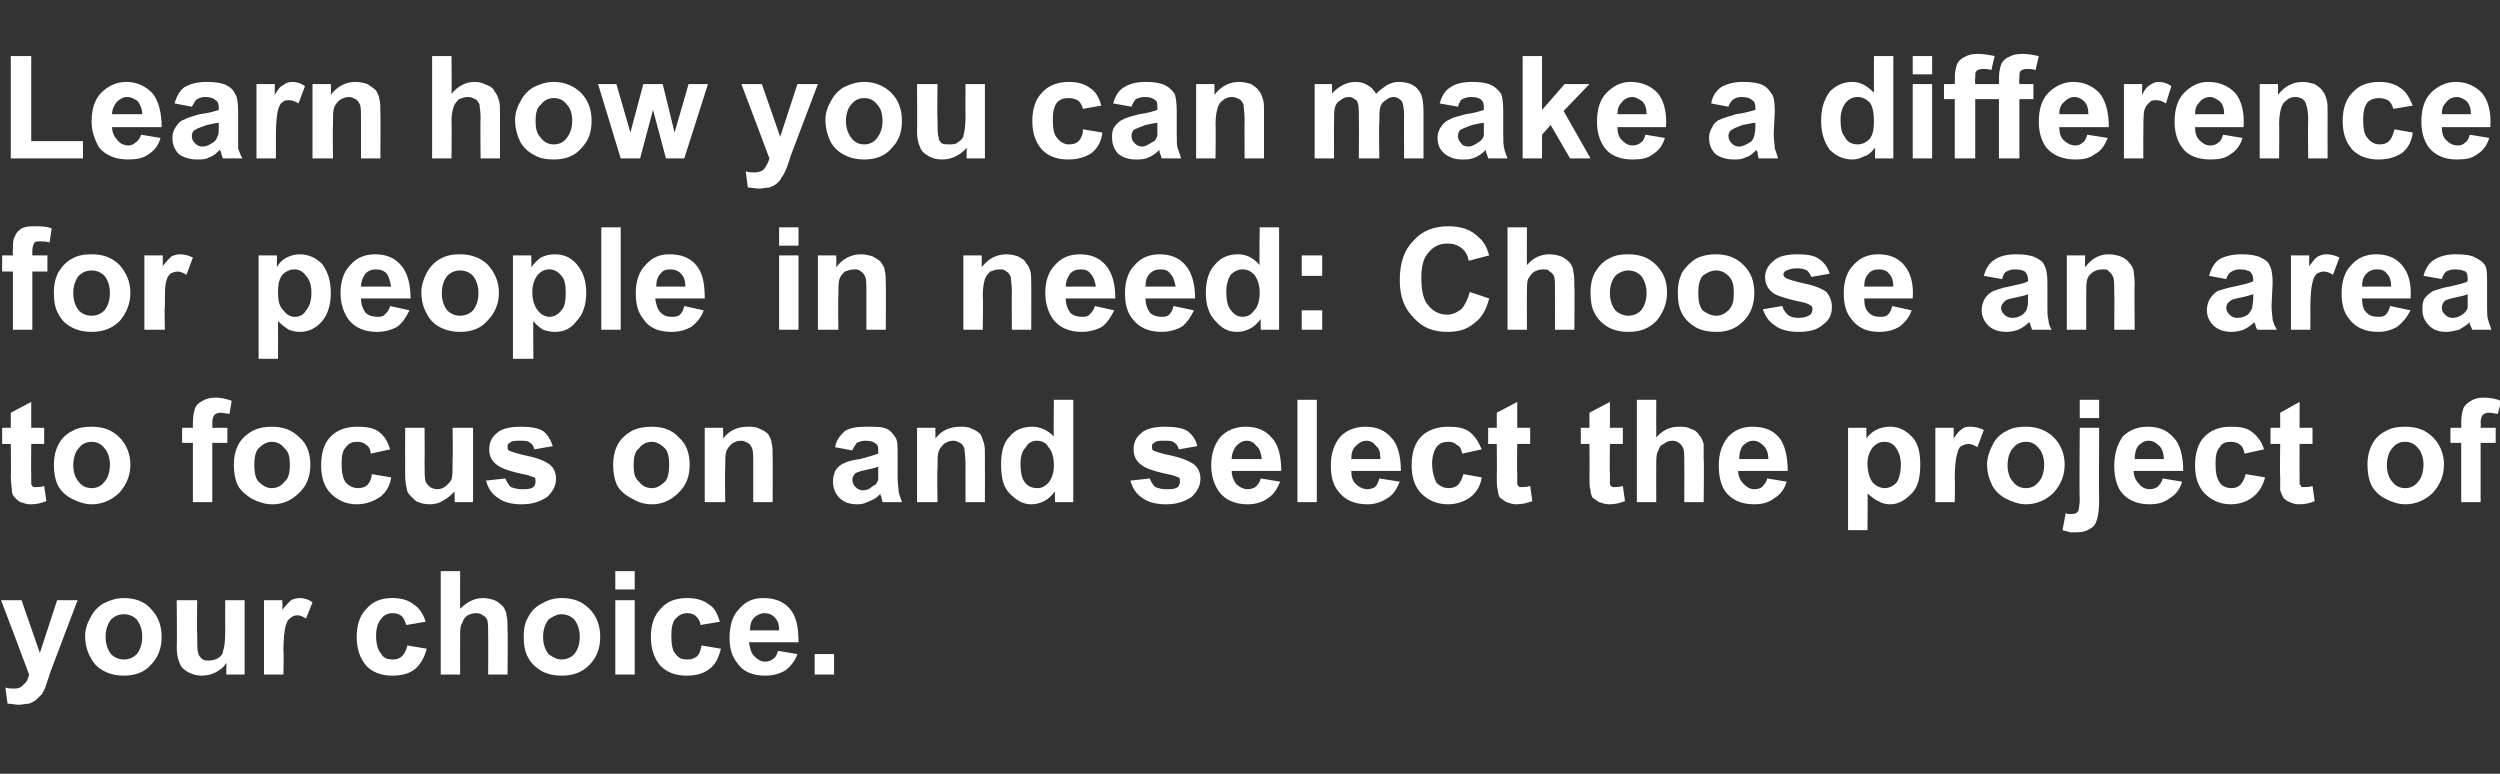 <?xml version="1.0" standalone="no"?><!DOCTYPE svg PUBLIC "-//W3C//DTD SVG 1.1//EN" "http://www.w3.org/Graphics/SVG/1.1/DTD/svg11.dtd"><svg xmlns="http://www.w3.org/2000/svg" version="1.1" width="232px" height="71.8px" viewBox="0 -5 232 71.8" style="top:-5px"><rect x="0" y="-5" width="232" height="71.8" fill="#333333" stroke="none"/><desc>Learn how you can make a difference for people in need: Choose an area to focus on and select the project of your cho...</desc><defs/><g id="Polygon49371"><path d="m.1 50.7l1.9 0l1.7 4.9l1.6-4.9l1.9 0l-2.5 6.6c0 0-.39 1.2-.4 1.2c-.1.4-.3.7-.4.9c-.2.2-.4.4-.5.5c-.2.2-.5.3-.7.4c-.3 0-.6.1-1 .1c-.3 0-.7-.1-1-.1c0 0-.2-1.5-.2-1.5c.3.1.6.1.8.1c.4 0 .7-.1.9-.4c.3-.2.4-.5.5-.9c.01-.02-2.6-6.9-2.6-6.9zm7.8 3.3c0-.6.2-1.2.5-1.7c.3-.6.7-1 1.2-1.3c.6-.3 1.2-.5 1.9-.5c1 0 1.9.3 2.5 1c.7.7 1 1.6 1 2.6c0 1-.3 1.9-1 2.6c-.6.7-1.5 1-2.5 1c-.6 0-1.2-.1-1.8-.4c-.6-.3-1-.7-1.3-1.3c-.3-.5-.5-1.2-.5-2zm1.9.1c0 .7.2 1.2.5 1.6c.3.3.7.5 1.2.5c.5 0 .9-.2 1.2-.5c.3-.4.5-.9.5-1.6c0-.7-.2-1.2-.5-1.6c-.3-.3-.7-.5-1.2-.5c-.5 0-.9.2-1.2.5c-.3.4-.5.9-.5 1.6zm11.2 3.5c0 0 .02-1.07 0-1.1c-.2.4-.6.7-1 .9c-.4.2-.8.3-1.3.3c-.4 0-.8-.1-1.2-.3c-.4-.2-.7-.5-.8-.8c-.2-.4-.3-.9-.3-1.6c.04.03 0-4.3 0-4.3l1.9 0c0 0-.04 3.14 0 3.1c0 1 0 1.6.1 1.8c0 .2.2.4.3.5c.2.2.4.2.7.2c.3 0 .6-.1.8-.2c.3-.2.5-.4.5-.7c.1-.2.2-.8.2-1.8c-.01-.02 0-2.9 0-2.9l1.8 0l0 6.9l-1.7 0zm5.3 0l-1.8 0l0-6.9l1.7 0c0 0 .02.95 0 .9c.3-.4.6-.7.8-.9c.2-.1.5-.2.8-.2c.4 0 .8.1 1.2.4c0 0-.6 1.5-.6 1.5c-.3-.2-.6-.3-.8-.3c-.3 0-.5.1-.7.3c-.2.1-.3.4-.4.7c-.1.4-.2 1.2-.2 2.3c.05.03 0 2.2 0 2.2zm13.2-4.9c0 0-1.8.3-1.8.3c-.1-.3-.2-.6-.4-.8c-.2-.2-.5-.3-.9-.3c-.4 0-.8.2-1 .5c-.3.3-.5.9-.5 1.6c0 .8.2 1.4.5 1.7c.2.4.6.5 1.1.5c.3 0 .6-.1.8-.3c.2-.2.4-.5.5-1c0 0 1.8.3 1.8.3c-.2.8-.6 1.5-1.1 1.9c-.5.4-1.2.6-2.1.6c-1 0-1.8-.3-2.4-.9c-.6-.7-.9-1.6-.9-2.7c0-1.1.3-2 .9-2.6c.6-.7 1.4-1 2.4-1c.9 0 1.5.2 2 .6c.5.3.9.9 1.1 1.6zm3.2-4.7c0 0-.01 3.54 0 3.5c.6-.6 1.3-1 2.1-1c.4 0 .8.1 1.1.2c.4.2.6.4.8.6c.2.3.3.6.3.8c.1.3.1.8.1 1.4c.04.02 0 4.1 0 4.1l-1.8 0c0 0 .02-3.68 0-3.7c0-.7 0-1.2-.1-1.4c-.1-.2-.2-.3-.4-.4c-.1-.1-.3-.2-.6-.2c-.3 0-.6.1-.8.2c-.3.2-.4.4-.5.7c-.2.3-.2.7-.2 1.3c-.01.01 0 3.5 0 3.5l-1.8 0l0-9.6l1.8 0zm5.9 6c0-.6.1-1.2.4-1.7c.3-.6.7-1 1.3-1.3c.5-.3 1.1-.5 1.8-.5c1.1 0 1.9.3 2.6 1c.7.7 1 1.6 1 2.6c0 1-.3 1.9-1 2.6c-.7.7-1.5 1-2.6 1c-.6 0-1.2-.1-1.8-.4c-.5-.3-1-.7-1.3-1.3c-.3-.5-.4-1.2-.4-2zm1.8.1c0 .7.2 1.2.5 1.6c.4.3.8.5 1.2.5c.5 0 .9-.2 1.2-.5c.3-.4.5-.9.5-1.6c0-.7-.2-1.2-.5-1.6c-.3-.3-.7-.5-1.2-.5c-.4 0-.8.2-1.2.5c-.3.4-.5.9-.5 1.6zm6.7-4.4l0-1.7l1.8 0l0 1.7l-1.8 0zm0 7.9l0-6.9l1.8 0l0 6.9l-1.8 0zm9.7-4.9c0 0-1.8.3-1.8.3c0-.3-.2-.6-.4-.8c-.2-.2-.5-.3-.8-.3c-.5 0-.8.2-1.1.5c-.3.3-.4.9-.4 1.6c0 .8.1 1.4.4 1.7c.3.4.6.5 1.1.5c.4 0 .6-.1.9-.3c.2-.2.3-.5.4-1c0 0 1.8.3 1.8.3c-.2.8-.5 1.5-1.1 1.9c-.5.4-1.2.6-2.1.6c-1 0-1.8-.3-2.4-.9c-.6-.7-.9-1.6-.9-2.7c0-1.1.3-2 .9-2.6c.6-.7 1.4-1 2.5-1c.8 0 1.5.2 2 .6c.5.3.8.9 1 1.6zm5.4 2.7c0 0 1.8.3 1.8.3c-.2.6-.6 1.1-1.1 1.5c-.5.3-1.1.5-1.9.5c-1.2 0-2.1-.4-2.6-1.2c-.5-.6-.7-1.4-.7-2.3c0-1.2.3-2.1.9-2.7c.6-.7 1.3-1 2.2-1c1.1 0 1.9.3 2.5 1c.6.7.8 1.7.8 3.1c0 0-4.6 0-4.6 0c.1.6.2 1 .5 1.3c.3.3.6.5 1 .5c.3 0 .6-.1.8-.3c.2-.1.3-.4.4-.7zm.1-1.9c0-.5-.1-.9-.4-1.2c-.3-.3-.6-.4-1-.4c-.3 0-.7.2-.9.4c-.3.3-.4.7-.4 1.2c0 0 2.7 0 2.7 0zm3.3 4.1l0-1.9l1.8 0l0 1.9l-1.8 0z" stroke="none" fill="#ffffff"/></g><g id="Polygon49370"><path d="m4.1 34.7l0 1.5l-1.2 0c0 0-.03 2.74 0 2.7c0 .6 0 .9 0 1c0 .1.1.2.2.3c.1 0 .2 0 .3 0c.1 0 .4 0 .7-.1c0 0 .2 1.4.2 1.4c-.5.2-.9.3-1.5.3c-.3 0-.6-.1-.9-.2c-.2-.1-.4-.3-.5-.4c-.2-.2-.3-.4-.3-.7c0-.3-.1-.7-.1-1.3c.04-.03 0-3 0-3l-.8 0l0-1.5l.8 0l0-1.4l1.9-1l0 2.4l1.2 0zm.9 3.4c0-.6.1-1.2.4-1.8c.3-.6.7-1 1.3-1.3c.5-.3 1.1-.4 1.8-.4c1.1 0 1.9.3 2.6 1c.6.6 1 1.5 1 2.5c0 1.1-.4 1.9-1 2.6c-.7.7-1.6 1.1-2.6 1.1c-.6 0-1.2-.2-1.8-.5c-.6-.3-1-.7-1.3-1.2c-.3-.6-.4-1.3-.4-2zm1.8.1c0 .6.2 1.2.5 1.5c.3.4.7.6 1.2.6c.5 0 .9-.2 1.2-.6c.3-.3.5-.9.5-1.6c0-.6-.2-1.2-.5-1.5c-.3-.4-.7-.6-1.2-.6c-.5 0-.9.2-1.2.6c-.3.3-.5.9-.5 1.6zm10.1-3.5l1 0c0 0-.01-.51 0-.5c0-.6.1-1 .2-1.3c.1-.3.3-.5.7-.7c.3-.2.7-.3 1.2-.3c.5 0 1 .1 1.5.3c0 0-.2 1.2-.2 1.2c-.3 0-.6-.1-.8-.1c-.3 0-.5.1-.6.2c-.1.1-.2.4-.2.7c.02.02 0 .5 0 .5l1.4 0l0 1.4l-1.4 0l0 5.5l-1.8 0l0-5.5l-1 0l0-1.4zm4.8 3.4c0-.6.1-1.2.4-1.8c.3-.6.8-1 1.3-1.3c.6-.3 1.2-.4 1.8-.4c1.1 0 1.9.3 2.6 1c.7.6 1 1.5 1 2.5c0 1.1-.3 1.9-1 2.6c-.7.7-1.5 1.1-2.5 1.1c-.7 0-1.3-.2-1.9-.5c-.5-.3-1-.7-1.3-1.2c-.3-.6-.4-1.3-.4-2zm1.9.1c0 .6.1 1.2.4 1.5c.4.4.8.6 1.2.6c.5 0 .9-.2 1.2-.6c.4-.3.5-.9.5-1.6c0-.6-.1-1.2-.5-1.5c-.3-.4-.7-.6-1.2-.6c-.4 0-.8.2-1.2.6c-.3.3-.4.9-.4 1.6zm12.6-1.5c0 0-1.8.4-1.8.4c0-.4-.2-.7-.4-.8c-.2-.2-.5-.3-.8-.3c-.5 0-.8.1-1.1.5c-.3.3-.4.8-.4 1.5c0 .8.1 1.4.4 1.8c.3.3.7.5 1.1.5c.4 0 .7-.1.9-.3c.2-.2.4-.6.4-1c0 0 1.8.3 1.8.3c-.1.8-.5 1.4-1 1.8c-.6.4-1.3.7-2.2.7c-1 0-1.8-.4-2.4-1c-.6-.6-.9-1.5-.9-2.6c0-1.2.3-2.1.9-2.7c.6-.6 1.4-.9 2.5-.9c.8 0 1.5.1 2 .5c.5.4.8.9 1 1.6zm6 4.9c0 0-.03-1.03 0-1c-.3.3-.6.6-1 .8c-.4.3-.9.4-1.3.4c-.5 0-.9-.1-1.3-.3c-.3-.3-.6-.5-.8-.9c-.1-.4-.2-.9-.2-1.5c-.01-.03 0-4.4 0-4.4l1.8 0c0 0 .02 3.18 0 3.2c0 .9 0 1.5.1 1.8c.1.2.2.3.4.5c.2.1.4.2.7.2c.3 0 .5-.1.8-.3c.2-.2.4-.4.5-.6c.1-.3.1-.9.1-1.9c.04.02 0-2.9 0-2.9l1.9 0l0 6.9l-1.7 0zm2.9-2c0 0 1.8-.2 1.8-.2c.1.3.3.6.5.8c.3.1.6.2 1 .2c.5 0 .8 0 1.1-.2c.1-.1.2-.3.2-.5c0-.1 0-.3-.1-.4c-.1 0-.3-.1-.6-.2c-1.5-.3-2.4-.6-2.8-.9c-.6-.4-.8-.9-.8-1.5c0-.6.2-1.1.7-1.5c.4-.4 1.2-.6 2.2-.6c.9 0 1.6.1 2.1.4c.4.3.7.8.9 1.4c0 0-1.7.3-1.7.3c-.1-.3-.2-.5-.4-.6c-.2-.2-.5-.2-.9-.2c-.5 0-.8 0-1 .2c-.2.1-.2.2-.2.3c0 .2 0 .3.1.4c.2.1.8.3 1.7.5c1 .2 1.7.5 2.1.8c.4.3.6.8.6 1.3c0 .7-.3 1.2-.8 1.7c-.6.4-1.3.7-2.4.7c-.9 0-1.7-.2-2.2-.6c-.6-.4-.9-.9-1.1-1.6zm11.8-1.5c0-.6.1-1.2.4-1.8c.3-.6.8-1 1.3-1.3c.6-.3 1.2-.4 1.9-.4c1 0 1.9.3 2.5 1c.7.6 1 1.5 1 2.5c0 1.1-.3 1.9-1 2.6c-.7.7-1.5 1.1-2.5 1.1c-.7 0-1.3-.2-1.8-.5c-.6-.3-1.1-.7-1.4-1.2c-.3-.6-.4-1.3-.4-2zm1.9.1c0 .6.1 1.2.5 1.5c.3.4.7.6 1.2.6c.4 0 .8-.2 1.2-.6c.3-.3.4-.9.4-1.6c0-.6-.1-1.2-.4-1.5c-.4-.4-.8-.6-1.2-.6c-.5 0-.9.2-1.2.6c-.4.3-.5.9-.5 1.6zm12.9 3.4l-1.8 0c0 0 0-3.52 0-3.5c0-.8 0-1.2-.1-1.5c-.1-.2-.2-.4-.4-.5c-.2-.1-.4-.2-.6-.2c-.4 0-.6.1-.9.3c-.2.2-.4.4-.5.7c-.1.3-.1.8-.1 1.6c-.04-.02 0 3.1 0 3.1l-1.9 0l0-6.9l1.7 0c0 0 .03 1.02 0 1c.6-.8 1.4-1.1 2.3-1.1c.4 0 .8 0 1.1.2c.3.1.6.3.8.5c.1.2.3.5.3.8c.1.3.1.7.1 1.2c.02.02 0 4.3 0 4.3zm7.4-4.8c0 0-1.6-.3-1.6-.3c.1-.7.5-1.1.9-1.5c.5-.3 1.1-.4 2-.4c.9 0 1.5 0 1.9.2c.4.2.6.5.8.8c.2.3.2.8.2 1.6c0 0 0 2.1 0 2.1c0 .6.1 1.1.1 1.4c.1.3.2.6.3.9c0 0-1.8 0-1.8 0c0-.1-.1-.3-.1-.5c-.1-.1-.1-.2-.1-.3c-.3.4-.7.6-1 .7c-.4.2-.7.3-1.1.3c-.8 0-1.3-.2-1.7-.6c-.4-.4-.6-.9-.6-1.5c0-.4.1-.7.2-1c.2-.3.5-.6.8-.7c.4-.2.8-.3 1.5-.4c.8-.2 1.4-.4 1.7-.5c0 0 0-.2 0-.2c0-.3 0-.6-.2-.7c-.2-.2-.5-.3-1-.3c-.3 0-.6.1-.8.2c-.1.2-.3.4-.4.7zm2.4 1.5c-.2.1-.6.2-1.1.3c-.5.1-.8.2-1 .3c-.2.2-.3.4-.3.6c0 .3.1.5.3.7c.2.2.4.3.7.3c.3 0 .6-.1.9-.4c.3-.1.4-.3.5-.6c0-.1 0-.4 0-.8c0 0 0-.4 0-.4zm9.9 3.3l-1.8 0c0 0-.01-3.52 0-3.5c0-.8-.1-1.2-.1-1.5c-.1-.2-.2-.4-.4-.5c-.2-.1-.4-.2-.6-.2c-.4 0-.6.1-.9.3c-.2.2-.4.4-.5.7c-.1.3-.1.8-.1 1.6c-.05-.02 0 3.1 0 3.1l-1.9 0l0-6.9l1.7 0c0 0 .02 1.02 0 1c.6-.8 1.4-1.1 2.3-1.1c.4 0 .8 0 1.1.2c.3.1.6.3.8.5c.1.2.2.5.3.8c.1.3.1.7.1 1.2c.01.02 0 4.3 0 4.3zm8.2 0l-1.7 0c0 0-.01-1.01 0-1c-.3.4-.6.7-1 .9c-.4.2-.8.3-1.2.3c-.8 0-1.4-.4-2-1c-.6-.6-.8-1.5-.8-2.7c0-1.1.2-2 .8-2.6c.5-.6 1.2-.9 2.1-.9c.7 0 1.4.3 2 .9c-.04.01 0-3.4 0-3.4l1.8 0l0 9.5zm-4.9-3.6c0 .7.1 1.3.3 1.6c.3.5.7.7 1.3.7c.4 0 .7-.2 1-.5c.3-.4.5-.9.5-1.6c0-.8-.2-1.4-.5-1.7c-.2-.4-.6-.6-1.1-.6c-.4 0-.8.2-1 .6c-.3.3-.5.8-.5 1.5zm10.2 1.6c0 0 1.8-.2 1.8-.2c.1.3.3.6.5.8c.3.1.6.2 1 .2c.5 0 .8 0 1.1-.2c.1-.1.2-.3.2-.5c0-.1 0-.3-.1-.4c-.1 0-.3-.1-.6-.2c-1.5-.3-2.4-.6-2.8-.9c-.6-.4-.8-.9-.8-1.5c0-.6.2-1.1.7-1.5c.4-.4 1.2-.6 2.2-.6c.9 0 1.6.1 2.1.4c.4.3.8.8.9 1.4c0 0-1.7.3-1.7.3c-.1-.3-.2-.5-.4-.6c-.2-.2-.5-.2-.9-.2c-.5 0-.8 0-1 .2c-.2.1-.2.2-.2.3c0 .2 0 .3.1.4c.2.1.8.3 1.8.5c.9.2 1.6.5 2 .8c.4.3.6.8.6 1.3c0 .7-.3 1.2-.8 1.7c-.6.4-1.3.7-2.4.7c-.9 0-1.7-.2-2.2-.6c-.6-.4-.9-.9-1.1-1.6zm12.1-.2c0 0 1.8.3 1.8.3c-.3.7-.6 1.2-1.1 1.5c-.5.4-1.2.6-1.9.6c-1.2 0-2.1-.4-2.7-1.2c-.4-.6-.7-1.4-.7-2.4c0-1.1.3-2 .9-2.7c.6-.6 1.4-.9 2.3-.9c1 0 1.8.3 2.4 1c.6.6.9 1.7.9 3.1c0 0-4.6 0-4.6 0c0 .5.2.9.4 1.2c.3.3.7.5 1.1.5c.3 0 .5-.1.7-.2c.2-.2.4-.4.5-.8zm.1-1.8c-.1-.6-.2-1-.5-1.2c-.2-.3-.5-.5-.9-.5c-.4 0-.7.2-1 .5c-.2.3-.4.7-.4 1.2c0 0 2.8 0 2.8 0zm3.3 4l0-9.5l1.8 0l0 9.5l-1.8 0zm7.6-2.2c0 0 1.9.3 1.9.3c-.3.7-.6 1.2-1.1 1.5c-.6.4-1.2.6-1.9.6c-1.2 0-2.1-.4-2.7-1.2c-.5-.6-.7-1.4-.7-2.4c0-1.1.3-2 .9-2.7c.6-.6 1.4-.9 2.3-.9c1 0 1.8.3 2.4 1c.6.6.9 1.7.9 3.1c0 0-4.6 0-4.6 0c0 .5.1.9.4 1.2c.3.3.7.5 1.1.5c.3 0 .5-.1.7-.2c.2-.2.3-.4.4-.8zm.1-1.8c0-.6-.1-1-.4-1.2c-.2-.3-.5-.5-.9-.5c-.4 0-.7.2-1 .5c-.3.3-.4.7-.4 1.2c0 0 2.7 0 2.7 0zm9.4-.9c0 0-1.8.4-1.8.4c-.1-.4-.2-.7-.5-.8c-.2-.2-.4-.3-.8-.3c-.4 0-.8.1-1.1.5c-.2.3-.4.8-.4 1.5c0 .8.2 1.4.4 1.8c.3.3.7.5 1.1.5c.4 0 .7-.1.9-.3c.2-.2.4-.6.5-1c0 0 1.7.3 1.7.3c-.1.8-.5 1.4-1 1.8c-.5.4-1.3.7-2.1.7c-1.1 0-1.9-.4-2.5-1c-.6-.6-.9-1.5-.9-2.6c0-1.2.3-2.1.9-2.7c.6-.6 1.5-.9 2.5-.9c.8 0 1.5.1 2 .5c.5.4.8.9 1.1 1.6zm4.5-2l0 1.5l-1.2 0c0 0-.04 2.74 0 2.7c0 .6 0 .9 0 1c0 .1.1.2.2.3c0 0 .1 0 .3 0c.1 0 .4 0 .7-.1c0 0 .2 1.4.2 1.4c-.5.2-1 .3-1.5.3c-.3 0-.6-.1-.9-.2c-.2-.1-.4-.3-.6-.4c-.1-.2-.2-.4-.2-.7c-.1-.3-.1-.7-.1-1.3c.03-.03 0-3 0-3l-.8 0l0-1.5l.8 0l0-1.4l1.9-1l0 2.4l1.2 0zm8.6 0l0 1.5l-1.2 0c0 0-.04 2.74 0 2.7c0 .6 0 .9 0 1c0 .1.1.2.2.3c0 0 .1 0 .3 0c.1 0 .4 0 .7-.1c0 0 .2 1.4.2 1.4c-.5.2-.9.3-1.5.3c-.3 0-.6-.1-.9-.2c-.2-.1-.4-.3-.6-.4c-.1-.2-.2-.4-.2-.7c-.1-.3-.1-.7-.1-1.3c.03-.03 0-3 0-3l-.8 0l0-1.5l.8 0l0-1.4l1.9-1l0 2.4l1.2 0zm3.1-2.6c0 0-.01 3.48 0 3.5c.6-.7 1.3-1 2.1-1c.4 0 .8 0 1.1.2c.4.1.6.3.8.6c.2.2.3.5.4.8c0 .3 0 .7 0 1.4c.05-.04 0 4 0 4l-1.8 0c0 0 .02-3.64 0-3.6c0-.8 0-1.2-.1-1.4c-.1-.2-.2-.4-.4-.5c-.1-.1-.3-.2-.6-.2c-.3 0-.6.1-.8.3c-.3.1-.4.3-.5.6c-.2.3-.2.8-.2 1.3c-.01.05 0 3.5 0 3.5l-1.8 0l0-9.5l1.8 0zm10.3 7.3c0 0 1.8.3 1.8.3c-.2.7-.6 1.2-1.1 1.5c-.5.4-1.1.6-1.9.6c-1.2 0-2.1-.4-2.7-1.2c-.4-.6-.6-1.4-.6-2.4c0-1.1.3-2 .9-2.7c.6-.6 1.3-.9 2.2-.9c1.1 0 1.9.3 2.5 1c.5.6.8 1.7.8 3.1c0 0-4.6 0-4.6 0c0 .5.2.9.5 1.2c.3.3.6.5 1 .5c.3 0 .6-.1.7-.2c.2-.2.4-.4.5-.8zm.1-1.8c0-.6-.2-1-.4-1.2c-.3-.3-.6-.5-1-.5c-.4 0-.7.2-1 .5c-.2.3-.3.7-.3 1.2c0 0 2.7 0 2.7 0zm7.4-2.9l1.7 0c0 0 .01 1.02 0 1c.2-.3.5-.6.9-.8c.4-.2.8-.3 1.3-.3c.8 0 1.4.3 2 .9c.6.6.8 1.5.8 2.6c0 1.2-.2 2.1-.8 2.7c-.6.6-1.2 1-2 1c-.4 0-.8-.1-1.1-.3c-.3-.1-.6-.4-1-.7c.04-.05 0 3.4 0 3.4l-1.8 0l0-9.5zm1.8 3.3c0 .8.2 1.4.5 1.8c.3.3.7.5 1.1.5c.4 0 .8-.2 1.1-.5c.2-.3.4-.9.4-1.7c0-.7-.2-1.2-.5-1.6c-.2-.3-.6-.5-1-.5c-.5 0-.8.2-1.1.5c-.3.4-.5.9-.5 1.5zm8.1 3.6l-1.8 0l0-6.9l1.7 0c0 0 .01.99 0 1c.3-.5.6-.8.8-.9c.2-.2.5-.2.8-.2c.4 0 .8.1 1.2.3c0 0-.6 1.6-.6 1.6c-.3-.2-.6-.3-.8-.3c-.3 0-.5.1-.7.2c-.2.1-.3.4-.4.8c-.1.3-.2 1.1-.2 2.3c.04-.03 0 2.1 0 2.1zm3-3.5c0-.6.2-1.2.5-1.8c.3-.6.7-1 1.3-1.3c.5-.3 1.1-.4 1.8-.4c1 0 1.9.3 2.6 1c.6.6 1 1.5 1 2.5c0 1.1-.4 1.9-1 2.6c-.7.7-1.6 1.1-2.6 1.1c-.6 0-1.2-.2-1.8-.5c-.6-.3-1-.7-1.3-1.2c-.3-.6-.5-1.3-.5-2zm1.9.1c0 .6.2 1.2.5 1.5c.3.4.7.6 1.2.6c.5 0 .9-.2 1.2-.6c.3-.3.5-.9.5-1.6c0-.6-.2-1.2-.5-1.5c-.3-.4-.7-.6-1.2-.6c-.5 0-.9.2-1.2.6c-.3.3-.5.9-.5 1.6zm6.7-4.4l0-1.7l1.8 0l0 1.7l-1.8 0zm1.8.9c0 0-.03 6.69 0 6.7c0 .9-.1 1.5-.2 1.8c-.1.4-.3.7-.7.9c-.3.2-.7.3-1.2.3c-.2 0-.4 0-.6 0c-.2-.1-.4-.1-.7-.2c0 0 .3-1.6.3-1.6c.1.1.2.1.3.1c.1 0 .1 0 .2 0c.2 0 .3 0 .5-.1c.1-.1.2-.2.2-.3c0-.1.1-.5.1-1c-.05-.02 0-6.6 0-6.6l1.8 0zm5.9 4.7c0 0 1.8.3 1.8.3c-.2.7-.6 1.2-1.1 1.5c-.5.4-1.1.6-1.9.6c-1.2 0-2.1-.4-2.7-1.2c-.4-.6-.6-1.4-.6-2.4c0-1.1.3-2 .8-2.7c.6-.6 1.4-.9 2.3-.9c1 0 1.8.3 2.4 1c.6.6.9 1.7.9 3.1c0 0-4.6 0-4.6 0c0 .5.2.9.5 1.2c.2.3.6.5 1 .5c.3 0 .5-.1.7-.2c.2-.2.4-.4.5-.8zm.1-1.8c0-.6-.2-1-.4-1.2c-.3-.3-.6-.5-1-.5c-.4 0-.7.2-1 .5c-.2.3-.3.7-.3 1.2c0 0 2.7 0 2.7 0zm9.3-.9c0 0-1.8.4-1.8.4c-.1-.4-.2-.7-.4-.8c-.2-.2-.5-.3-.9-.3c-.4 0-.8.1-1 .5c-.3.3-.4.8-.4 1.5c0 .8.1 1.4.4 1.8c.2.3.6.5 1.1.5c.3 0 .6-.1.8-.3c.2-.2.4-.6.5-1c0 0 1.8.3 1.8.3c-.2.8-.6 1.4-1.1 1.8c-.5.4-1.2.7-2.1.7c-1 0-1.8-.4-2.4-1c-.6-.6-.9-1.5-.9-2.6c0-1.2.3-2.1.9-2.7c.6-.6 1.4-.9 2.4-.9c.9 0 1.5.1 2 .5c.5.4.9.9 1.1 1.6zm4.5-2l0 1.5l-1.2 0c0 0-.01 2.74 0 2.7c0 .6 0 .9 0 1c.1.1.1.2.2.3c.1 0 .2 0 .3 0c.2 0 .4 0 .7-.1c0 0 .2 1.4.2 1.4c-.4.2-.9.3-1.5.3c-.3 0-.6-.1-.8-.2c-.3-.1-.5-.3-.6-.4c-.1-.2-.2-.4-.3-.7c0-.3 0-.7 0-1.3c-.04-.03 0-3 0-3l-.9 0l0-1.5l.9 0l0-1.4l1.8-1l0 2.4l1.2 0zm5.1 3.4c0-.6.1-1.2.4-1.8c.3-.6.7-1 1.3-1.3c.5-.3 1.1-.4 1.8-.4c1.1 0 1.9.3 2.6 1c.6.6 1 1.5 1 2.5c0 1.1-.4 1.9-1 2.6c-.7.7-1.6 1.1-2.6 1.1c-.6 0-1.2-.2-1.8-.5c-.6-.3-1-.7-1.3-1.2c-.3-.6-.4-1.3-.4-2zm1.8.1c0 .6.2 1.2.5 1.5c.3.4.7.6 1.2.6c.5 0 .9-.2 1.2-.6c.3-.3.5-.9.5-1.6c0-.6-.2-1.2-.5-1.5c-.3-.4-.7-.6-1.2-.6c-.5 0-.9.2-1.2.6c-.3.3-.5.9-.5 1.6zm5.9-3.5l1 0c0 0 .02-.51 0-.5c0-.6.1-1 .2-1.3c.1-.3.4-.5.7-.7c.3-.2.7-.3 1.2-.3c.6 0 1.1.1 1.6.3c0 0-.3 1.2-.3 1.2c-.3 0-.5-.1-.8-.1c-.3 0-.5.1-.6.2c-.1.1-.2.4-.2.7c.04.02 0 .5 0 .5l1.4 0l0 1.4l-1.4 0l0 5.5l-1.8 0l0-5.5l-1 0l0-1.4z" stroke="none" fill="#ffffff"/></g><g id="Polygon49369"><path d="m.2 18.7l1 0c0 0-.03-.47 0-.5c0-.6 0-1 .2-1.3c.1-.3.3-.5.6-.7c.4-.2.8-.2 1.3-.2c.5 0 1 0 1.5.2c0 0-.2 1.3-.2 1.3c-.3-.1-.6-.1-.9-.1c-.2 0-.4 0-.5.1c-.1.2-.2.4-.2.8c-.01-.04 0 .4 0 .4l1.4 0l0 1.5l-1.4 0l0 5.4l-1.8 0l0-5.4l-1 0l0-1.5zm4.8 3.4c0-.6.1-1.2.4-1.8c.3-.5.7-1 1.3-1.3c.5-.3 1.1-.4 1.8-.4c1.1 0 1.9.3 2.6 1c.6.7 1 1.5 1 2.6c0 1-.4 1.9-1 2.6c-.7.7-1.6 1-2.6 1c-.6 0-1.2-.1-1.8-.4c-.6-.3-1-.7-1.3-1.3c-.3-.5-.4-1.2-.4-2zm1.8.1c0 .7.2 1.2.5 1.6c.3.3.7.5 1.2.5c.5 0 .9-.2 1.2-.5c.3-.4.5-.9.5-1.6c0-.7-.2-1.2-.5-1.6c-.3-.3-.7-.5-1.2-.5c-.5 0-.9.2-1.2.5c-.3.4-.5.9-.5 1.6zm8.5 3.4l-1.9 0l0-6.9l1.7 0c0 0 .02 1.03 0 1c.3-.4.6-.7.8-.9c.2-.1.5-.2.8-.2c.4 0 .8.1 1.2.3c0 0-.6 1.6-.6 1.6c-.3-.2-.6-.3-.8-.3c-.3 0-.5.1-.7.2c-.2.2-.3.4-.4.8c-.1.4-.1 1.1-.1 2.3c-.05.01 0 2.1 0 2.1zm8.7-6.9l1.7 0c0 0-.01 1.06 0 1.1c.2-.4.5-.7.9-.9c.4-.2.8-.3 1.2-.3c.8 0 1.5.3 2.1.9c.5.7.8 1.5.8 2.7c0 1.1-.3 2-.8 2.6c-.6.7-1.3 1-2.1 1c-.4 0-.7-.1-1-.2c-.3-.2-.6-.4-1-.8c.01-.01 0 3.5 0 3.5l-1.8 0l0-9.6zm1.8 3.4c0 .8.1 1.3.5 1.7c.3.4.6.6 1.1.6c.4 0 .8-.2 1-.6c.3-.3.5-.9.5-1.6c0-.8-.2-1.3-.5-1.6c-.3-.4-.6-.6-1.1-.6c-.4 0-.8.2-1.1.5c-.3.4-.4.9-.4 1.6zm10.4 1.3c0 0 1.8.4 1.8.4c-.3.6-.6 1.1-1.1 1.5c-.5.3-1.2.5-1.9.5c-1.2 0-2.1-.4-2.7-1.2c-.4-.6-.7-1.4-.7-2.4c0-1.1.3-2 .9-2.6c.6-.7 1.4-1 2.3-1c1 0 1.8.3 2.4 1c.6.7.9 1.7.9 3.1c0 0-4.6 0-4.6 0c0 .6.2 1 .4 1.3c.3.3.7.4 1.1.4c.3 0 .5 0 .7-.2c.2-.2.4-.4.5-.8zm.1-1.8c-.1-.5-.2-.9-.4-1.2c-.3-.3-.6-.4-1-.4c-.4 0-.7.1-1 .4c-.2.3-.4.7-.4 1.2c0 0 2.8 0 2.8 0zm2.8.5c0-.6.2-1.2.5-1.8c.3-.5.7-1 1.3-1.3c.5-.3 1.1-.4 1.8-.4c1 0 1.9.3 2.6 1c.6.7 1 1.5 1 2.6c0 1-.4 1.9-1.1 2.6c-.6.7-1.5 1-2.5 1c-.6 0-1.2-.1-1.8-.4c-.6-.3-1-.7-1.3-1.3c-.3-.5-.5-1.2-.5-2zm1.9.1c0 .7.2 1.2.5 1.6c.3.3.7.5 1.2.5c.5 0 .9-.2 1.2-.5c.3-.4.5-.9.5-1.6c0-.7-.2-1.2-.5-1.6c-.3-.3-.7-.5-1.2-.5c-.5 0-.9.2-1.2.5c-.3.4-.5.9-.5 1.6zm6.6-3.5l1.7 0c0 0 .03 1.06 0 1.1c.3-.4.6-.7.9-.9c.4-.2.8-.3 1.3-.3c.8 0 1.5.3 2 .9c.6.7.9 1.5.9 2.7c0 1.1-.3 2-.9 2.6c-.5.7-1.2 1-2 1c-.4 0-.8-.1-1.1-.2c-.3-.2-.6-.4-.9-.8c-.04-.01 0 3.5 0 3.5l-1.9 0l0-9.6zm1.8 3.4c0 .8.2 1.3.5 1.7c.3.4.7.6 1.1.6c.4 0 .8-.2 1.1-.6c.3-.3.4-.9.4-1.6c0-.8-.1-1.3-.4-1.6c-.3-.4-.7-.6-1.1-.6c-.5 0-.8.2-1.1.5c-.3.4-.5.9-.5 1.6zm6.4 3.5l0-9.5l1.8 0l0 9.5l-1.8 0zm7.7-2.2c0 0 1.8.4 1.8.4c-.2.6-.6 1.1-1.1 1.5c-.5.3-1.1.5-1.9.5c-1.2 0-2.1-.4-2.6-1.2c-.5-.6-.7-1.4-.7-2.4c0-1.1.3-2 .9-2.6c.6-.7 1.3-1 2.2-1c1.1 0 1.9.3 2.5 1c.6.7.8 1.7.8 3.1c0 0-4.6 0-4.6 0c.1.6.2 1 .5 1.3c.3.3.6.4 1 .4c.3 0 .6 0 .8-.2c.2-.2.3-.4.4-.8zm.1-1.8c0-.5-.1-.9-.4-1.2c-.3-.3-.6-.4-1-.4c-.4 0-.7.1-.9.4c-.3.3-.4.7-.4 1.2c0 0 2.7 0 2.7 0zm8.7-3.8l0-1.7l1.8 0l0 1.7l-1.8 0zm0 7.8l0-6.9l1.8 0l0 6.9l-1.8 0zm9.9 0l-1.8 0c0 0 0-3.48 0-3.5c0-.7 0-1.2-.1-1.4c-.1-.2-.2-.4-.4-.5c-.2-.2-.4-.2-.6-.2c-.3 0-.6.1-.9.2c-.2.2-.4.4-.5.7c-.1.3-.1.8-.1 1.6c-.04.02 0 3.1 0 3.1l-1.9 0l0-6.9l1.7 0c0 0 .03 1.06 0 1.1c.6-.8 1.4-1.2 2.3-1.2c.4 0 .8.1 1.1.2c.3.2.6.3.8.6c.1.2.3.4.3.7c.1.3.1.7.1 1.3c.03-.04 0 4.2 0 4.2zm13.5 0l-1.8 0c0 0-.02-3.48 0-3.5c0-.7-.1-1.2-.1-1.4c-.1-.2-.2-.4-.4-.5c-.2-.2-.4-.2-.6-.2c-.4 0-.6.1-.9.2c-.2.2-.4.4-.5.7c-.1.3-.2.8-.2 1.6c.05.02 0 3.1 0 3.1l-1.8 0l0-6.9l1.7 0c0 0 .02 1.06 0 1.1c.6-.8 1.4-1.2 2.3-1.2c.4 0 .8.1 1.1.2c.3.2.6.3.7.6c.2.2.3.4.4.7c.1.3.1.7.1 1.3c.01-.04 0 4.2 0 4.2zm5.9-2.2c0 0 1.8.4 1.8.4c-.3.6-.6 1.1-1.1 1.5c-.5.3-1.2.5-1.9.5c-1.2 0-2.1-.4-2.7-1.2c-.4-.6-.7-1.4-.7-2.4c0-1.1.3-2 .9-2.6c.6-.7 1.4-1 2.3-1c1 0 1.8.3 2.4 1c.6.7.9 1.7.9 3.1c0 0-4.6 0-4.6 0c0 .6.2 1 .4 1.3c.3.3.7.4 1.1.4c.3 0 .5 0 .7-.2c.2-.2.4-.4.5-.8zm.1-1.8c-.1-.5-.2-.9-.5-1.2c-.2-.3-.5-.4-.9-.4c-.4 0-.7.1-1 .4c-.2.3-.4.7-.4 1.2c0 0 2.8 0 2.8 0zm7.2 1.8c0 0 1.9.4 1.9.4c-.3.6-.6 1.1-1.1 1.5c-.5.3-1.2.5-1.9.5c-1.2 0-2.1-.4-2.7-1.2c-.5-.6-.7-1.4-.7-2.4c0-1.1.3-2 .9-2.6c.6-.7 1.4-1 2.3-1c1 0 1.8.3 2.4 1c.6.7.9 1.7.9 3.1c0 0-4.6 0-4.6 0c0 .6.2 1 .4 1.3c.3.3.7.4 1.1.4c.3 0 .5 0 .7-.2c.2-.2.3-.4.4-.8zm.2-1.8c-.1-.5-.2-.9-.5-1.2c-.2-.3-.5-.4-.9-.4c-.4 0-.7.1-1 .4c-.3.3-.4.7-.4 1.2c0 0 2.8 0 2.8 0zm9.6 4l-1.7 0c0 0-.02-.97 0-1c-.3.4-.6.7-1 .9c-.4.2-.8.3-1.2.3c-.8 0-1.4-.3-2-1c-.6-.6-.9-1.5-.9-2.6c0-1.2.3-2.1.9-2.7c.5-.6 1.2-.9 2.1-.9c.7 0 1.4.3 2 1c-.05-.05 0-3.5 0-3.5l1.8 0l0 9.5zm-4.9-3.6c0 .8.1 1.3.3 1.6c.3.5.7.8 1.2.8c.5 0 .8-.2 1.1-.6c.3-.3.5-.9.5-1.6c0-.8-.2-1.3-.5-1.7c-.3-.3-.6-.5-1.1-.5c-.4 0-.8.2-1.1.5c-.2.3-.4.9-.4 1.5zm7-1.4l0-1.9l1.9 0l0 1.9l-1.9 0zm0 5l0-1.8l1.9 0l0 1.8l-1.9 0zm15.6-3.5c0 0 1.8.6 1.8.6c-.3 1.1-.7 1.8-1.4 2.3c-.7.6-1.5.8-2.5.8c-1.3 0-2.3-.4-3.1-1.3c-.9-.9-1.3-2-1.3-3.5c0-1.6.4-2.8 1.3-3.7c.8-.9 1.9-1.3 3.2-1.3c1.2 0 2.1.3 2.8 1c.5.4.8 1 1 1.7c0 0-1.9.5-1.9.5c-.1-.5-.3-.9-.7-1.2c-.4-.3-.8-.4-1.3-.4c-.7 0-1.3.3-1.7.8c-.5.5-.7 1.3-.7 2.4c0 1.2.2 2.1.7 2.6c.4.5 1 .8 1.7.8c.5 0 .9-.2 1.3-.5c.3-.3.6-.9.8-1.6zm5.3-6c0 0-.02 3.52 0 3.5c.6-.7 1.3-1 2.1-1c.4 0 .8.1 1.1.2c.4.2.6.4.8.6c.2.3.3.5.3.8c.1.3.1.8.1 1.4c.04 0 0 4 0 4l-1.8 0c0 0 .01-3.6 0-3.6c0-.7 0-1.2-.1-1.4c-.1-.2-.2-.3-.4-.4c-.1-.2-.4-.2-.6-.2c-.3 0-.6.1-.8.2c-.3.2-.4.4-.6.7c-.1.3-.1.7-.1 1.3c-.02-.01 0 3.4 0 3.4l-1.8 0l0-9.5l1.8 0zm5.9 6c0-.6.1-1.2.4-1.8c.3-.5.7-1 1.3-1.3c.5-.3 1.1-.4 1.8-.4c1.1 0 1.9.3 2.6 1c.7.7 1 1.5 1 2.6c0 1-.4 1.9-1 2.6c-.7.7-1.5 1-2.6 1c-.6 0-1.2-.1-1.8-.4c-.5-.3-1-.7-1.3-1.3c-.3-.5-.4-1.2-.4-2zm1.8.1c0 .7.2 1.2.5 1.6c.3.3.8.5 1.2.5c.5 0 .9-.2 1.2-.5c.3-.4.5-.9.5-1.6c0-.7-.2-1.2-.5-1.6c-.3-.3-.7-.5-1.2-.5c-.4 0-.9.2-1.2.5c-.3.4-.5.9-.5 1.6zm6.3-.1c0-.6.1-1.2.4-1.8c.3-.5.8-1 1.3-1.3c.6-.3 1.2-.4 1.8-.4c1.1 0 1.9.3 2.6 1c.7.7 1 1.5 1 2.6c0 1-.3 1.9-1 2.6c-.7.7-1.5 1-2.5 1c-.7 0-1.3-.1-1.9-.4c-.5-.3-1-.7-1.3-1.3c-.3-.5-.4-1.2-.4-2zm1.9.1c0 .7.1 1.2.4 1.6c.4.3.8.5 1.3.5c.4 0 .8-.2 1.1-.5c.4-.4.5-.9.5-1.6c0-.7-.1-1.2-.5-1.6c-.3-.3-.7-.5-1.1-.5c-.5 0-.9.2-1.3.5c-.3.4-.4.9-.4 1.6zm6 1.5c0 0 1.8-.3 1.8-.3c.1.4.3.6.5.8c.2.2.6.3 1 .3c.5 0 .8-.1 1.1-.3c.1-.1.2-.3.2-.5c0-.1 0-.2-.1-.3c-.1-.1-.3-.2-.6-.3c-1.5-.3-2.4-.6-2.8-.8c-.6-.4-.9-.9-.9-1.6c0-.6.3-1.1.8-1.5c.4-.4 1.2-.6 2.2-.6c.9 0 1.6.1 2.1.5c.4.3.7.7.9 1.3c0 0-1.7.3-1.7.3c-.1-.2-.2-.4-.4-.6c-.2-.1-.5-.2-.9-.2c-.5 0-.8.1-1 .2c-.2.1-.3.2-.3.4c0 .1.1.2.2.3c.2.1.8.3 1.7.5c1 .2 1.7.5 2.1.8c.3.4.5.8.5 1.4c0 .6-.2 1.2-.8 1.6c-.5.5-1.3.7-2.3.7c-.9 0-1.7-.2-2.2-.6c-.6-.4-.9-.9-1.1-1.5zm12-.3c0 0 1.8.4 1.8.4c-.2.6-.6 1.1-1.1 1.5c-.5.3-1.1.5-1.9.5c-1.2 0-2-.4-2.6-1.2c-.5-.6-.7-1.4-.7-2.4c0-1.1.3-2 .9-2.6c.6-.7 1.4-1 2.3-1c1 0 1.8.3 2.4 1c.6.7.9 1.7.8 3.1c0 0-4.5 0-4.5 0c0 .6.1 1 .4 1.3c.3.3.6.4 1.1.4c.3 0 .5 0 .7-.2c.2-.2.3-.4.4-.8zm.1-1.8c0-.5-.1-.9-.4-1.2c-.2-.3-.6-.4-.9-.4c-.4 0-.8.1-1 .4c-.3.3-.4.7-.4 1.2c0 0 2.7 0 2.7 0zm10.1-.7c0 0-1.7-.3-1.7-.3c.2-.7.5-1.2 1-1.5c.4-.3 1.1-.5 2-.5c.8 0 1.4.1 1.8.3c.4.2.7.4.8.7c.2.3.3.9.3 1.6c0 0 0 2.2 0 2.2c0 .6 0 1 .1 1.3c0 .3.1.6.3.9c0 0-1.8 0-1.8 0c-.1-.1-.1-.3-.2-.5c0-.1-.1-.2-.1-.2c-.3.3-.6.5-1 .7c-.3.1-.7.2-1.1.2c-.7 0-1.3-.2-1.7-.6c-.4-.4-.6-.9-.6-1.4c0-.4.1-.8.3-1.1c.2-.3.4-.5.8-.7c.3-.1.8-.3 1.4-.4c.9-.2 1.5-.3 1.8-.5c0 0 0-.1 0-.1c0-.4-.1-.6-.3-.8c-.1-.1-.5-.2-.9-.2c-.4 0-.6.1-.8.2c-.2.1-.3.3-.4.7zm2.4 1.4c-.2.1-.6.2-1.1.3c-.5.1-.9.2-1 .3c-.2.2-.4.4-.4.7c0 .2.1.4.3.6c.2.2.5.3.7.3c.4 0 .7-.1 1-.3c.2-.2.4-.4.4-.6c.1-.2.1-.5.1-.9c0 0 0-.4 0-.4zm9.9 3.3l-1.9 0c0 0 .03-3.48 0-3.5c0-.7 0-1.2-.1-1.4c-.1-.2-.2-.4-.4-.5c-.1-.2-.3-.2-.6-.2c-.3 0-.6.1-.8.2c-.3.2-.5.4-.6.7c-.1.3-.1.8-.1 1.6c0 .02 0 3.1 0 3.1l-1.8 0l0-6.9l1.7 0c0 0-.03 1.06 0 1.1c.6-.8 1.3-1.2 2.2-1.2c.4 0 .8.1 1.1.2c.4.2.6.3.8.6c.2.2.3.4.4.7c0 .3.1.7.1 1.3c-.04-.04 0 4.2 0 4.2zm8.5-4.7c0 0-1.6-.3-1.6-.3c.2-.7.5-1.2.9-1.5c.5-.3 1.2-.5 2.1-.5c.8 0 1.4.1 1.8.3c.4.2.7.4.8.7c.2.3.3.9.3 1.6c0 0-.1 2.2-.1 2.2c0 .6.1 1 .1 1.3c.1.3.2.6.4.9c0 0-1.8 0-1.8 0c-.1-.1-.2-.3-.2-.5c-.1-.1-.1-.2-.1-.2c-.3.3-.6.5-1 .7c-.3.1-.7.2-1.1.2c-.7 0-1.3-.2-1.7-.6c-.4-.4-.6-.9-.6-1.4c0-.4.1-.8.3-1.1c.2-.3.4-.5.7-.7c.4-.1.9-.3 1.5-.4c.9-.2 1.4-.3 1.8-.5c0 0 0-.1 0-.1c0-.4-.1-.6-.3-.8c-.2-.1-.5-.2-1-.2c-.3 0-.5.1-.7.2c-.2.1-.4.3-.5.7zm2.5 1.4c-.3.1-.6.2-1.1.3c-.5.1-.9.2-1 .3c-.3.2-.4.4-.4.7c0 .2.1.4.3.6c.2.2.4.3.7.3c.4 0 .7-.1 1-.3c.2-.2.3-.4.4-.6c0-.2.1-.5.1-.9c0 0 0-.4 0-.4zm5.3 3.3l-1.8 0l0-6.9l1.7 0c0 0-.02 1.03 0 1c.3-.4.5-.7.8-.9c.2-.1.5-.2.8-.2c.4 0 .8.1 1.2.3c0 0-.6 1.6-.6 1.6c-.3-.2-.6-.3-.9-.3c-.2 0-.4.1-.6.2c-.2.2-.3.4-.4.8c-.1.4-.2 1.1-.2 2.3c.01.01 0 2.1 0 2.1zm7.4-2.2c0 0 1.9.4 1.9.4c-.3.6-.7 1.1-1.2 1.5c-.5.3-1.1.5-1.8.5c-1.2 0-2.1-.4-2.7-1.2c-.5-.6-.7-1.4-.7-2.4c0-1.1.3-2 .9-2.6c.6-.7 1.4-1 2.3-1c1 0 1.8.3 2.4 1c.6.7.9 1.7.8 3.1c0 0-4.5 0-4.5 0c0 .6.1 1 .4 1.3c.3.3.6.4 1.1.4c.3 0 .5 0 .7-.2c.2-.2.3-.4.4-.8zm.1-1.8c0-.5-.1-.9-.4-1.2c-.2-.3-.5-.4-.9-.4c-.4 0-.7.1-1 .4c-.3.3-.4.7-.4 1.2c0 0 2.7 0 2.7 0zm4.7-.7c0 0-1.7-.3-1.7-.3c.2-.7.5-1.2 1-1.5c.5-.3 1.1-.5 2-.5c.8 0 1.5.1 1.8.3c.4.2.7.4.9.7c.2.3.2.9.2 1.6c0 0 0 2.2 0 2.2c0 .6 0 1 .1 1.3c.1.3.2.6.3.9c0 0-1.8 0-1.8 0c0-.1-.1-.3-.2-.5c0-.1 0-.2 0-.2c-.3.3-.7.5-1 .7c-.4.1-.8.2-1.2.2c-.7 0-1.2-.2-1.6-.6c-.4-.4-.6-.9-.6-1.4c0-.4 0-.8.2-1.1c.2-.3.5-.5.8-.7c.4-.1.8-.3 1.5-.4c.8-.2 1.4-.3 1.7-.5c0 0 0-.1 0-.1c0-.4 0-.6-.2-.8c-.2-.1-.5-.2-1-.2c-.3 0-.6.1-.8.2c-.1.1-.3.3-.4.7zm2.4 1.4c-.2.1-.6.2-1.1.3c-.5.1-.8.2-1 .3c-.2.2-.3.4-.3.7c0 .2.1.4.3.6c.2.2.4.3.7.3c.3 0 .6-.1.9-.3c.3-.2.4-.4.5-.6c0-.2 0-.5 0-.9c0 0 0-.4 0-.4z" stroke="none" fill="#ffffff"/></g><g id="Polygon49368"><path d="m1 9.7l0-9.5l1.9 0l0 7.9l4.8 0l0 1.6l-6.7 0zm12.1-2.2c0 0 1.8.3 1.8.3c-.2.7-.6 1.2-1.1 1.5c-.5.4-1.2.5-1.9.5c-1.2 0-2.1-.4-2.7-1.1c-.4-.7-.7-1.5-.7-2.4c0-1.2.3-2.1.9-2.7c.6-.6 1.4-1 2.3-1c1 0 1.8.4 2.4 1c.6.7.9 1.8.9 3.2c0 0-4.6 0-4.6 0c0 .5.2.9.5 1.2c.2.3.6.5 1 .5c.3 0 .5-.1.7-.3c.2-.1.4-.4.5-.7zm.1-1.9c0-.5-.2-.9-.4-1.2c-.3-.2-.6-.4-1-.4c-.4 0-.7.2-1 .5c-.2.3-.4.6-.4 1.1c0 0 2.8 0 2.8 0zm4.6-.7c0 0-1.6-.3-1.6-.3c.2-.7.5-1.2.9-1.5c.5-.3 1.2-.5 2.1-.5c.8 0 1.4.1 1.8.3c.4.2.7.5.8.8c.2.2.3.8.3 1.6c0 0 0 2.1 0 2.1c0 .6 0 1.1 0 1.4c.1.2.2.6.4.9c0 0-1.8 0-1.8 0c-.1-.1-.1-.3-.2-.6c0-.1-.1-.1-.1-.2c-.3.3-.6.6-1 .7c-.3.2-.7.2-1.1.2c-.7 0-1.3-.2-1.7-.5c-.4-.4-.6-.9-.6-1.5c0-.4.1-.7.3-1c.2-.3.4-.6.8-.7c.3-.2.8-.3 1.4-.5c.9-.1 1.5-.3 1.8-.4c0 0 0-.2 0-.2c0-.4-.1-.6-.3-.7c-.2-.2-.5-.3-1-.3c-.3 0-.5.1-.7.2c-.2.1-.3.4-.5.7zm2.5 1.5c-.3 0-.6.1-1.1.2c-.5.2-.9.3-1 .4c-.3.1-.4.4-.4.6c0 .3.1.5.3.7c.2.2.4.3.7.3c.4 0 .7-.2 1-.4c.2-.1.3-.3.4-.6c.1-.1.1-.4.1-.9c0 0 0-.3 0-.3zm5.3 3.3l-1.8 0l0-6.9l1.7 0c0 0-.01.97 0 1c.3-.5.5-.8.8-.9c.2-.2.5-.3.8-.3c.4 0 .8.1 1.2.4c0 0-.6 1.6-.6 1.6c-.3-.2-.6-.3-.9-.3c-.2 0-.4 0-.6.2c-.2.1-.3.4-.4.7c-.1.4-.2 1.2-.2 2.4c.02-.05 0 2.1 0 2.1zm9.7 0l-1.8 0c0 0 0-3.54 0-3.5c0-.8 0-1.3-.1-1.5c-.1-.2-.2-.4-.4-.5c-.2-.1-.4-.2-.6-.2c-.3 0-.6.1-.9.3c-.2.2-.4.4-.5.7c-.1.3-.1.8-.1 1.6c-.04-.04 0 3.1 0 3.1l-1.9 0l0-6.9l1.7 0c0 0 .03 1 0 1c.6-.8 1.4-1.2 2.3-1.2c.4 0 .8.1 1.1.2c.3.2.6.4.8.6c.1.2.3.5.3.8c.1.3.1.7.1 1.2c.02 0 0 4.3 0 4.3zm6.6-9.5c0 0 .03 3.46 0 3.5c.6-.7 1.3-1.1 2.1-1.1c.5 0 .8.1 1.2.3c.3.1.6.3.7.6c.2.2.3.5.4.8c.1.3.1.7.1 1.3c-.01.04 0 4.1 0 4.1l-1.8 0c0 0-.04-3.66 0-3.7c0-.7-.1-1.1-.1-1.3c-.1-.2-.2-.4-.4-.5c-.2-.1-.4-.2-.7-.2c-.3 0-.5.1-.8.2c-.2.2-.4.4-.5.7c-.1.3-.2.7-.2 1.3c.03.03 0 3.5 0 3.5l-1.8 0l0-9.5l1.8 0zm5.9 5.9c0-.6.2-1.2.5-1.7c.3-.6.7-1 1.2-1.3c.6-.3 1.2-.5 1.9-.5c1 0 1.9.4 2.5 1c.7.7 1 1.6 1 2.6c0 1.1-.3 1.9-1 2.6c-.6.7-1.5 1-2.5 1c-.7 0-1.3-.1-1.8-.4c-.6-.3-1-.7-1.3-1.2c-.3-.6-.5-1.3-.5-2.1zm1.9.1c0 .7.1 1.2.5 1.6c.3.4.7.6 1.2.6c.5 0 .9-.2 1.2-.6c.3-.4.5-.9.5-1.6c0-.7-.2-1.2-.5-1.5c-.3-.4-.7-.6-1.2-.6c-.5 0-.9.2-1.2.6c-.4.3-.5.9-.5 1.5zm7.9 3.5l-2.1-6.9l1.7 0l1.3 4.5l1.2-4.5l1.8 0l1.1 4.5l1.3-4.5l1.8 0l-2.2 6.9l-1.7 0l-1.2-4.5l-1.2 4.5l-1.8 0zm11.2-6.9l1.9 0l1.7 4.9l1.6-4.9l1.9 0l-2.5 6.6c0 0-.39 1.22-.4 1.2c-.2.4-.3.7-.5.9c-.1.3-.3.4-.5.6c-.1.1-.4.2-.6.3c-.3 0-.6.1-1 .1c-.3 0-.7-.1-1-.1c0 0-.2-1.5-.2-1.5c.3.1.6.1.8.1c.4 0 .7-.1.9-.3c.2-.3.4-.6.5-1c.01 0-2.6-6.9-2.6-6.9zm7.8 3.3c0-.6.2-1.2.5-1.7c.3-.6.7-1 1.2-1.3c.6-.3 1.2-.5 1.9-.5c1 0 1.9.4 2.5 1c.7.7 1 1.6 1 2.6c0 1.1-.3 1.9-1 2.6c-.6.7-1.5 1-2.5 1c-.6 0-1.2-.1-1.8-.4c-.6-.3-1-.7-1.3-1.2c-.3-.6-.5-1.3-.5-2.1zm1.9.1c0 .7.2 1.2.5 1.6c.3.4.7.6 1.2.6c.5 0 .9-.2 1.2-.6c.3-.4.5-.9.5-1.6c0-.7-.2-1.2-.5-1.5c-.3-.4-.7-.6-1.2-.6c-.5 0-.9.2-1.2.6c-.3.3-.5.9-.5 1.5zm11.2 3.5c0 0 .01-1.05 0-1c-.2.3-.6.6-1 .8c-.4.2-.8.3-1.3.3c-.4 0-.9-.1-1.2-.3c-.4-.2-.7-.5-.8-.8c-.2-.4-.3-.9-.3-1.5c.03-.05 0-4.4 0-4.4l1.9 0c0 0-.04 3.16 0 3.2c0 .9 0 1.5.1 1.7c0 .3.1.4.3.6c.2.1.4.1.7.1c.3 0 .6 0 .8-.2c.3-.2.5-.4.5-.6c.1-.3.2-.9.2-1.9c-.02 0 0-2.9 0-2.9l1.8 0l0 6.9l-1.7 0zm12.5-4.9c0 0-1.7.3-1.7.3c-.1-.3-.2-.6-.5-.8c-.2-.1-.5-.2-.8-.2c-.5 0-.8.1-1.1.4c-.3.4-.4.9-.4 1.6c0 .8.1 1.4.4 1.7c.3.4.7.6 1.1.6c.4 0 .7-.1.9-.3c.2-.2.4-.6.4-1.1c0 0 1.8.3 1.8.3c-.1.9-.5 1.5-1 1.9c-.6.4-1.3.6-2.2.6c-1 0-1.8-.3-2.4-.9c-.6-.7-.9-1.5-.9-2.7c0-1.1.3-2 .9-2.6c.6-.7 1.5-1 2.5-1c.8 0 1.5.2 2 .6c.5.3.8.9 1 1.6zm2.8.1c0 0-1.7-.3-1.7-.3c.2-.7.5-1.2 1-1.5c.5-.3 1.1-.5 2-.5c.8 0 1.4.1 1.8.3c.4.2.7.5.9.8c.1.2.2.8.2 1.6c0 0 0 2.1 0 2.1c0 .6 0 1.1.1 1.4c.1.2.2.6.3.9c0 0-1.8 0-1.8 0c0-.1-.1-.3-.2-.6c0-.1 0-.1 0-.2c-.3.3-.7.6-1 .7c-.4.2-.8.2-1.2.2c-.7 0-1.2-.2-1.6-.5c-.4-.4-.6-.9-.6-1.5c0-.4 0-.7.2-1c.2-.3.5-.6.8-.7c.3-.2.8-.3 1.5-.5c.8-.1 1.4-.3 1.7-.4c0 0 0-.2 0-.2c0-.4 0-.6-.2-.7c-.2-.2-.5-.3-1-.3c-.3 0-.6.1-.8.2c-.1.1-.3.4-.4.7zm2.4 1.5c-.2 0-.6.1-1.1.2c-.5.2-.8.3-1 .4c-.2.1-.3.4-.3.6c0 .3.1.5.3.7c.2.2.4.3.7.3c.3 0 .6-.2.9-.4c.3-.1.4-.3.5-.6c0-.1 0-.4 0-.9c0 0 0-.3 0-.3zm9.9 3.3l-1.8 0c0 0-.02-3.54 0-3.5c0-.8-.1-1.3-.1-1.5c-.1-.2-.2-.4-.4-.5c-.2-.1-.4-.2-.7-.2c-.3 0-.6.1-.8.3c-.3.2-.4.4-.5.7c-.1.3-.2.8-.2 1.6c.04-.04 0 3.1 0 3.1l-1.8 0l0-6.9l1.7 0c0 0 .01 1 0 1c.6-.8 1.4-1.2 2.3-1.2c.4 0 .8.1 1.1.2c.3.2.6.4.7.6c.2.2.3.5.4.8c.1.3.1.7.1 1.2c0 0 0 4.3 0 4.3zm4.7-6.9l1.6 0c0 0 .04.93 0 .9c.6-.7 1.4-1.1 2.2-1.1c.4 0 .8.1 1.1.3c.4.2.6.5.8.8c.3-.3.7-.6 1-.8c.4-.2.7-.3 1.1-.3c.5 0 1 .1 1.3.3c.4.2.6.5.8.9c.1.3.2.8.2 1.5c0-.03 0 4.4 0 4.4l-1.8 0c0 0-.02-3.96 0-4c0-.6-.1-1.1-.2-1.3c-.2-.2-.4-.4-.8-.4c-.2 0-.5.1-.7.3c-.2.1-.4.3-.5.6c-.1.3-.1.8-.1 1.5c-.05-.03 0 3.3 0 3.3l-1.9 0c0 0 .03-3.8 0-3.8c0-.7 0-1.1-.1-1.3c0-.2-.1-.3-.3-.4c-.1-.1-.3-.2-.5-.2c-.3 0-.6.1-.8.3c-.2.1-.4.3-.5.6c-.1.3-.1.8-.1 1.4c-.02.03 0 3.4 0 3.4l-1.8 0l0-6.9zm13.3 2.1c0 0-1.7-.3-1.7-.3c.2-.7.5-1.2 1-1.5c.4-.3 1.1-.5 2-.5c.8 0 1.4.1 1.8.3c.4.2.7.5.9.8c.1.2.2.8.2 1.6c0 0 0 2.1 0 2.1c0 .6 0 1.1.1 1.4c0 .2.2.6.3.9c0 0-1.8 0-1.8 0c0-.1-.1-.3-.2-.6c0-.1 0-.1 0-.2c-.3.3-.7.6-1 .7c-.4.2-.8.2-1.2.2c-.7 0-1.2-.2-1.6-.5c-.5-.4-.7-.9-.7-1.5c0-.4.1-.7.3-1c.2-.3.5-.6.8-.7c.3-.2.8-.3 1.5-.5c.8-.1 1.4-.3 1.7-.4c0 0 0-.2 0-.2c0-.4-.1-.6-.2-.7c-.2-.2-.5-.3-1-.3c-.3 0-.6.1-.8.2c-.2.1-.3.4-.4.7zm2.4 1.5c-.2 0-.6.1-1.1.2c-.5.2-.8.3-1 .4c-.2.1-.3.4-.3.6c0 .3.1.5.3.7c.1.2.4.3.7.3c.3 0 .6-.2.9-.4c.2-.1.4-.3.5-.6c0-.1 0-.4 0-.9c0 0 0-.3 0-.3zm3.6 3.3l0-9.5l1.8 0l0 5l2.1-2.4l2.3 0l-2.4 2.5l2.5 4.4l-1.9 0l-1.8-3.1l-.8.9l0 2.2l-1.8 0zm11.4-2.2c0 0 1.8.3 1.8.3c-.2.7-.6 1.2-1.1 1.5c-.5.4-1.1.5-1.9.5c-1.2 0-2.1-.4-2.6-1.1c-.5-.7-.7-1.5-.7-2.4c0-1.2.3-2.1.9-2.7c.6-.6 1.3-1 2.2-1c1.1 0 1.9.4 2.5 1c.6.7.9 1.8.8 3.2c0 0-4.5 0-4.5 0c0 .5.1.9.4 1.2c.3.3.6.5 1 .5c.3 0 .6-.1.8-.3c.2-.1.3-.4.4-.7zm.1-1.9c0-.5-.1-.9-.4-1.2c-.3-.2-.6-.4-.9-.4c-.4 0-.8.2-1 .5c-.3.3-.4.6-.4 1.1c0 0 2.7 0 2.7 0zm7.6-.7c0 0-1.6-.3-1.6-.3c.1-.7.5-1.2.9-1.5c.5-.3 1.2-.5 2-.5c.9 0 1.5.1 1.9.3c.4.2.6.5.8.8c.2.2.3.8.3 1.6c0 0-.1 2.1-.1 2.1c0 .6.1 1.1.1 1.4c.1.2.2.6.3.9c0 0-1.8 0-1.8 0c0-.1-.1-.3-.1-.6c-.1-.1-.1-.1-.1-.2c-.3.3-.6.6-1 .7c-.4.2-.7.2-1.1.2c-.7 0-1.3-.2-1.7-.5c-.4-.4-.6-.9-.6-1.5c0-.4.1-.7.3-1c.1-.3.4-.6.7-.7c.4-.2.9-.3 1.5-.5c.8-.1 1.4-.3 1.8-.4c0 0 0-.2 0-.2c0-.4-.1-.6-.3-.7c-.2-.2-.5-.3-1-.3c-.3 0-.6.1-.7.2c-.2.1-.4.4-.5.7zm2.5 1.5c-.3 0-.6.1-1.2.2c-.5.2-.8.3-.9.4c-.3.1-.4.4-.4.6c0 .3.1.5.3.7c.2.2.4.3.7.3c.3 0 .7-.2 1-.4c.2-.1.3-.3.4-.6c0-.1.1-.4.1-.9c0 0 0-.3 0-.3zm12.8 3.3l-1.7 0c0 0 .02-1.03 0-1c-.3.4-.6.7-1 .8c-.4.2-.7.3-1.1.3c-.8 0-1.5-.3-2.1-.9c-.5-.7-.8-1.5-.8-2.7c0-1.2.3-2 .8-2.7c.6-.6 1.3-.9 2.1-.9c.8 0 1.4.4 2 1c-.01-.01 0-3.4 0-3.4l1.8 0l0 9.5zm-4.9-3.6c0 .7.1 1.3.4 1.6c.2.5.7.7 1.2.7c.4 0 .8-.2 1.1-.5c.3-.4.4-.9.4-1.6c0-.8-.1-1.4-.4-1.8c-.3-.3-.7-.5-1.1-.5c-.5 0-.8.2-1.1.5c-.3.4-.5.9-.5 1.6zm6.7-4.2l0-1.7l1.8 0l0 1.7l-1.8 0zm0 7.8l0-6.9l1.8 0l0 6.9l-1.8 0zm2.9-6.9l1 0c0 0 .03-.53 0-.5c0-.6.1-1 .2-1.3c.1-.3.4-.6.7-.7c.3-.2.7-.3 1.2-.3c.6 0 1.1.1 1.6.2c0 0-.3 1.3-.3 1.3c-.3-.1-.5-.1-.8-.1c-.3 0-.5.1-.6.2c-.1.1-.1.3-.1.7c-.05 0 0 .5 0 .5l2.2 0c0 0 .03-.53 0-.5c0-.6.1-1 .2-1.3c.1-.3.4-.6.7-.7c.3-.2.7-.3 1.3-.3c.5 0 1 .1 1.5.2c0 0-.3 1.3-.3 1.3c-.3-.1-.5-.1-.8-.1c-.3 0-.5.1-.6.2c-.1.1-.1.3-.1.7c-.05 0 0 .5 0 .5l1.3 0l0 1.4l-1.3 0l0 5.5l-1.9 0l0-5.5l-2.2 0l0 5.5l-1.9 0l0-5.5l-1 0l0-1.4zm13.3 4.7c0 0 1.9.3 1.9.3c-.3.7-.6 1.2-1.2 1.5c-.5.4-1.1.5-1.8.5c-1.2 0-2.1-.4-2.7-1.1c-.5-.7-.7-1.5-.7-2.4c0-1.2.3-2.1.9-2.7c.6-.6 1.4-1 2.3-1c1 0 1.8.4 2.4 1c.6.7.9 1.8.9 3.2c0 0-4.6 0-4.6 0c0 .5.1.9.4 1.2c.3.3.7.5 1.1.5c.3 0 .5-.1.7-.3c.2-.1.3-.4.4-.7zm.1-1.9c0-.5-.1-.9-.4-1.2c-.2-.2-.5-.4-.9-.4c-.4 0-.7.2-1 .5c-.3.3-.4.6-.4 1.1c0 0 2.7 0 2.7 0zm5.1 4.1l-1.8 0l0-6.9l1.7 0c0 0-.04.97 0 1c.2-.5.5-.8.7-.9c.3-.2.5-.3.8-.3c.4 0 .8.1 1.2.4c0 0-.5 1.6-.5 1.6c-.3-.2-.6-.3-.9-.3c-.2 0-.5 0-.6.2c-.2.1-.4.4-.5.7c-.1.4-.1 1.2-.1 2.4c-.01-.05 0 2.1 0 2.1zm7.4-2.2c0 0 1.8.3 1.8.3c-.2.7-.6 1.2-1.1 1.5c-.5.4-1.1.5-1.9.5c-1.2 0-2.1-.4-2.6-1.1c-.5-.7-.7-1.5-.7-2.4c0-1.2.3-2.1.9-2.7c.6-.6 1.3-1 2.2-1c1.1 0 1.9.4 2.5 1c.6.7.9 1.8.8 3.2c0 0-4.5 0-4.5 0c0 .5.1.9.4 1.2c.3.3.6.5 1 .5c.3 0 .6-.1.8-.3c.2-.1.3-.4.4-.7zm.1-1.9c0-.5-.1-.9-.4-1.2c-.3-.2-.6-.4-.9-.4c-.4 0-.8.2-1 .5c-.3.3-.4.6-.4 1.1c0 0 2.7 0 2.7 0zm9.6 4.1l-1.8 0c0 0-.04-3.54 0-3.5c0-.8-.1-1.3-.2-1.5c0-.2-.2-.4-.3-.5c-.2-.1-.4-.2-.7-.2c-.3 0-.6.1-.8.3c-.3.2-.4.4-.5.7c-.1.3-.2.8-.2 1.6c.03-.04 0 3.1 0 3.1l-1.8 0l0-6.9l1.7 0c0 0 0 1 0 1c.6-.8 1.4-1.2 2.3-1.2c.4 0 .7.1 1.1.2c.3.2.6.4.7.6c.2.2.3.5.4.8c.1.3.1.7.1 1.2c-.01 0 0 4.3 0 4.3zm7.9-4.9c0 0-1.8.3-1.8.3c-.1-.3-.2-.6-.5-.8c-.2-.1-.5-.2-.8-.2c-.4 0-.8.1-1.1.4c-.3.4-.4.9-.4 1.6c0 .8.1 1.4.4 1.7c.3.4.7.6 1.1.6c.4 0 .7-.1.9-.3c.2-.2.4-.6.5-1.1c0 0 1.7.3 1.7.3c-.1.9-.5 1.5-1 1.9c-.6.4-1.3.6-2.2.6c-1 0-1.8-.3-2.4-.9c-.6-.7-.9-1.5-.9-2.7c0-1.1.3-2 .9-2.6c.6-.7 1.5-1 2.5-1c.8 0 1.5.2 2 .6c.5.3.8.9 1.1 1.6zm5.3 2.7c0 0 1.8.3 1.8.3c-.2.7-.6 1.2-1.1 1.5c-.5.4-1.1.5-1.9.5c-1.2 0-2-.4-2.6-1.1c-.5-.7-.7-1.5-.7-2.4c0-1.2.3-2.1.9-2.7c.6-.6 1.4-1 2.3-1c1 0 1.8.4 2.4 1c.6.7.9 1.8.8 3.2c0 0-4.5 0-4.5 0c0 .5.1.9.4 1.2c.3.3.6.5 1.1.5c.3 0 .5-.1.7-.3c.2-.1.3-.4.4-.7zm.1-1.9c0-.5-.1-.9-.4-1.2c-.2-.2-.6-.4-.9-.4c-.4 0-.8.2-1 .5c-.3.3-.4.6-.4 1.1c0 0 2.7 0 2.7 0z" stroke="none" fill="#ffffff"/></g></svg>